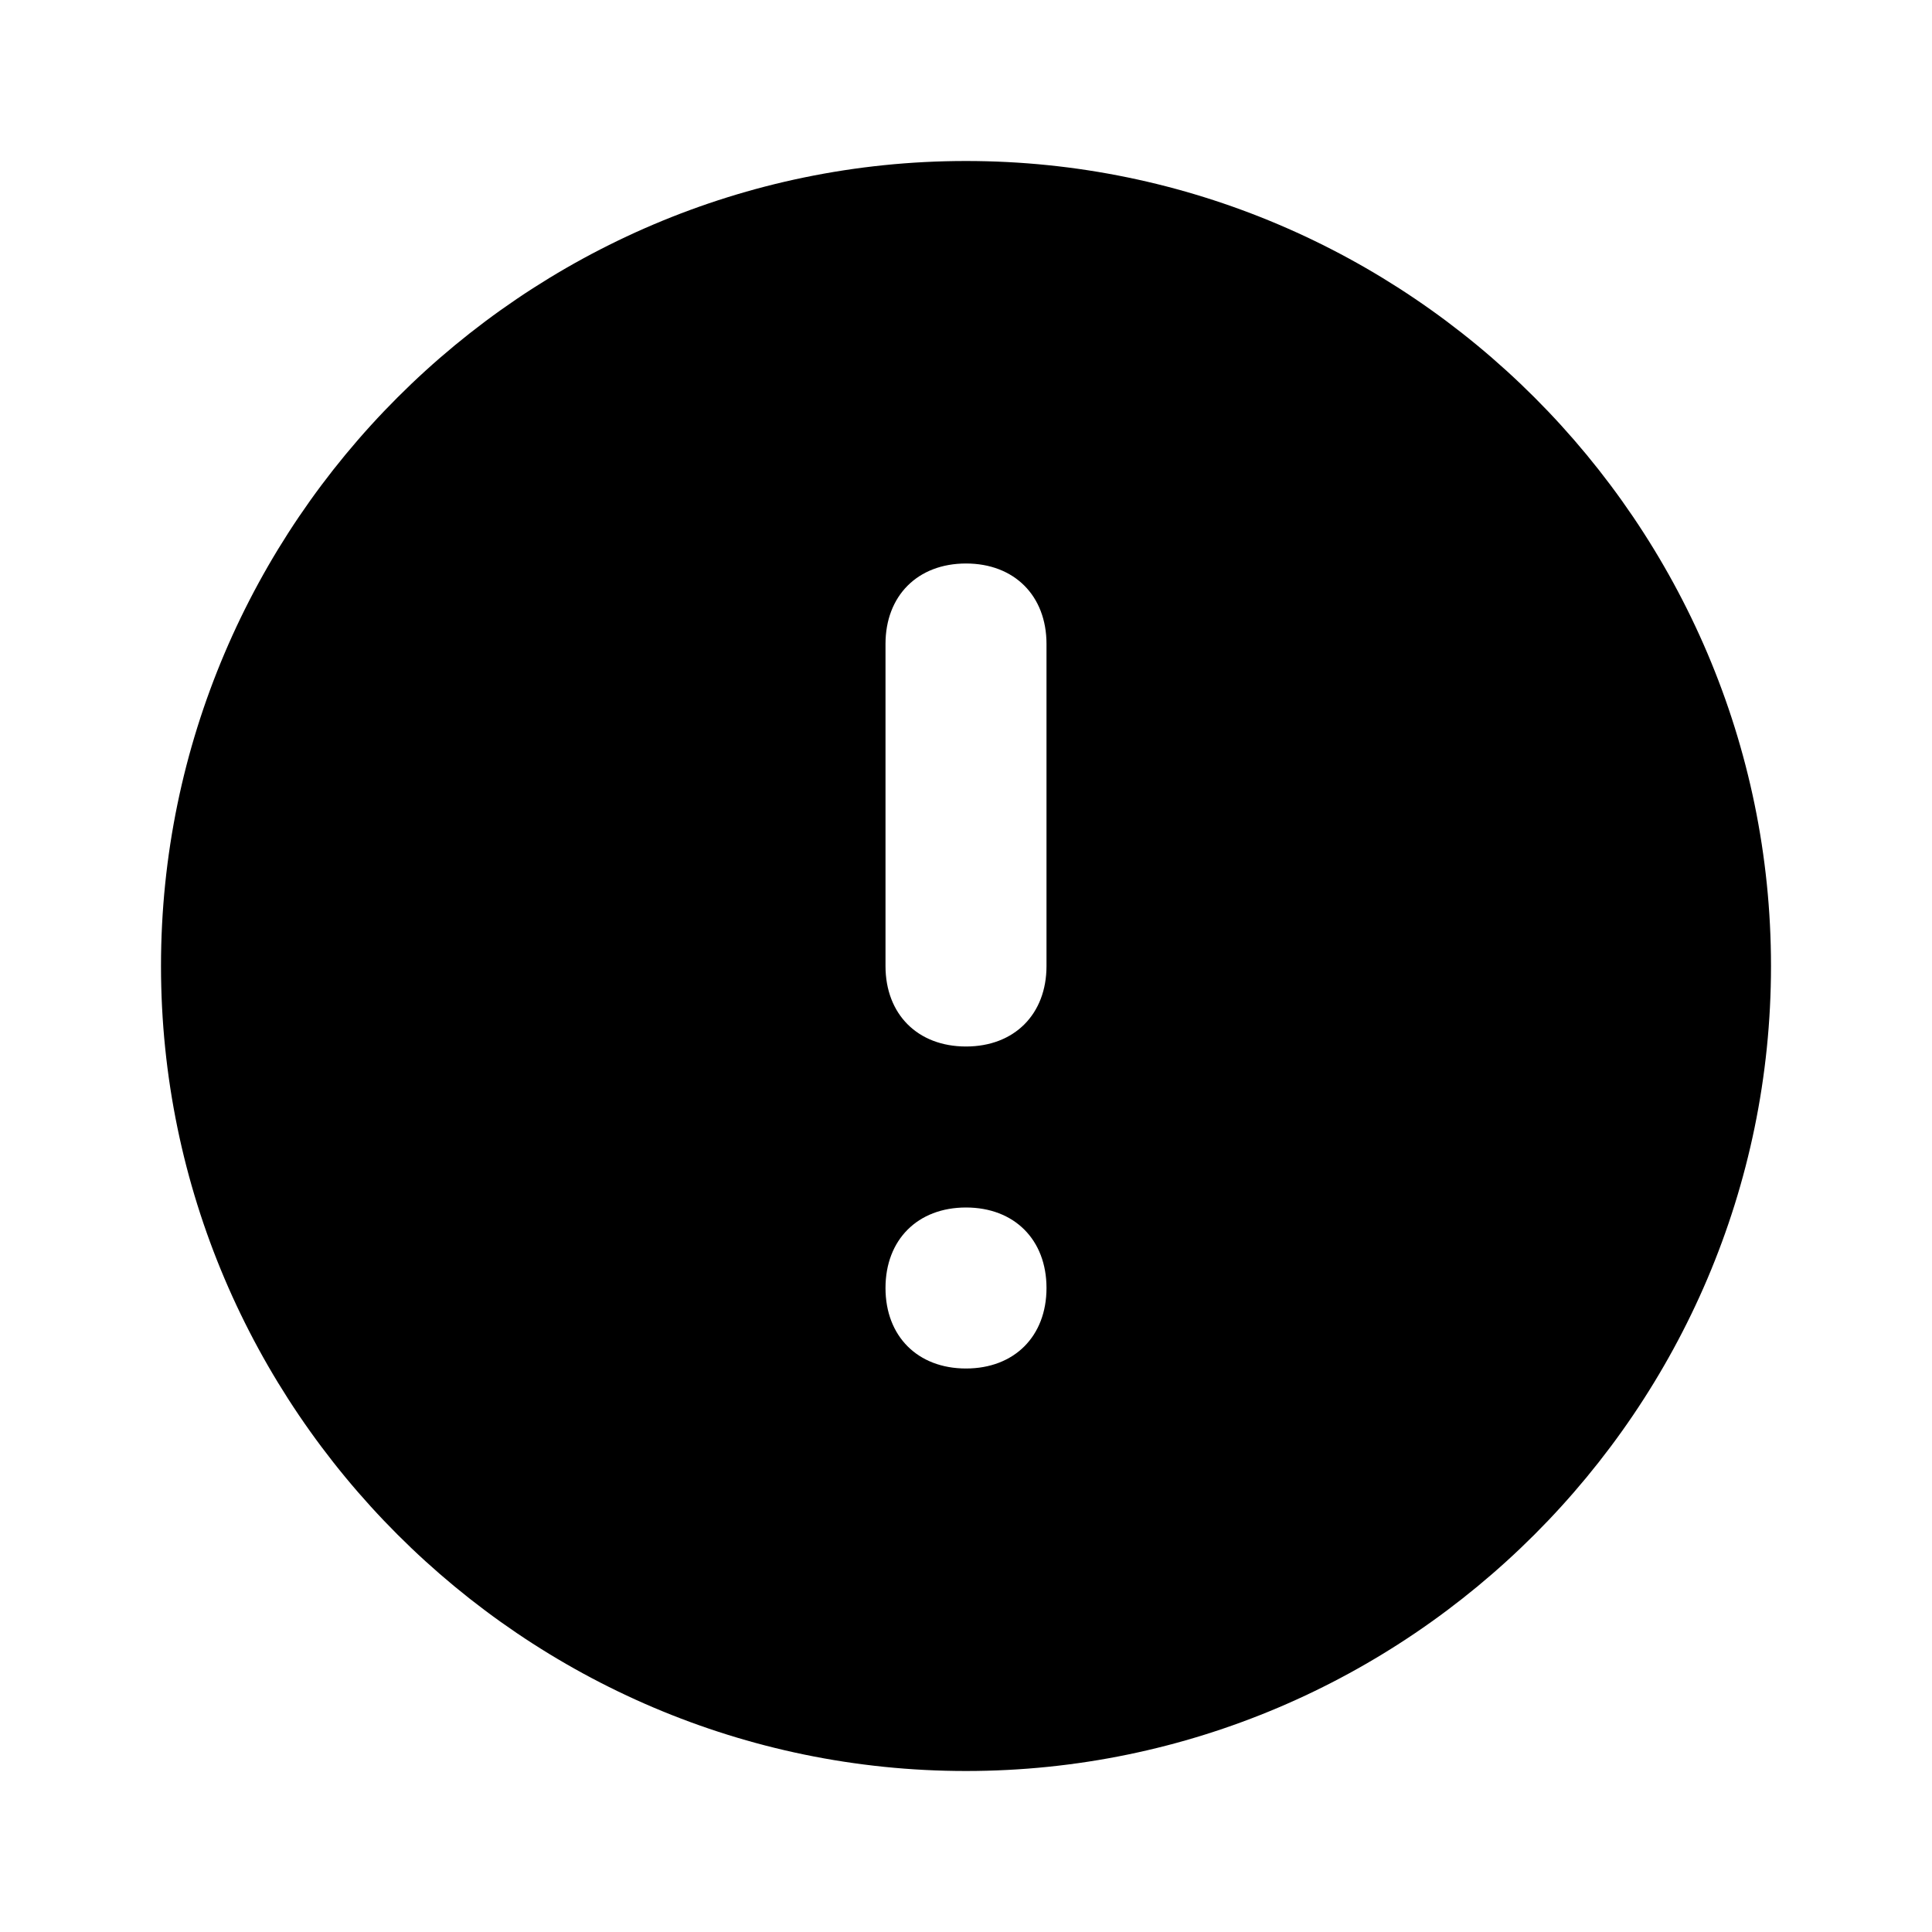 <?xml version="1.0" encoding="utf-8"?>
<svg fill="#000000" width="800px" height="800px" viewBox="0 0 24 24" xmlns="http://www.w3.org/2000/svg" enable-background="new 0 0 24 24"><path d="M12,2C12,2,12,2,12,2C6.5,2,2,6.5,2,12s4.5,10,10,10s10-4.5,10-10S17.5,2,12,2z M12,17c-0.6,0-1-0.4-1-1s0.4-1,1-1s1,0.4,1,1S12.6,17,12,17z M13,12c0,0.6-0.4,1-1,1s-1-0.4-1-1V8c0-0.6,0.4-1,1-1s1,0.4,1,1V12z"/></svg>